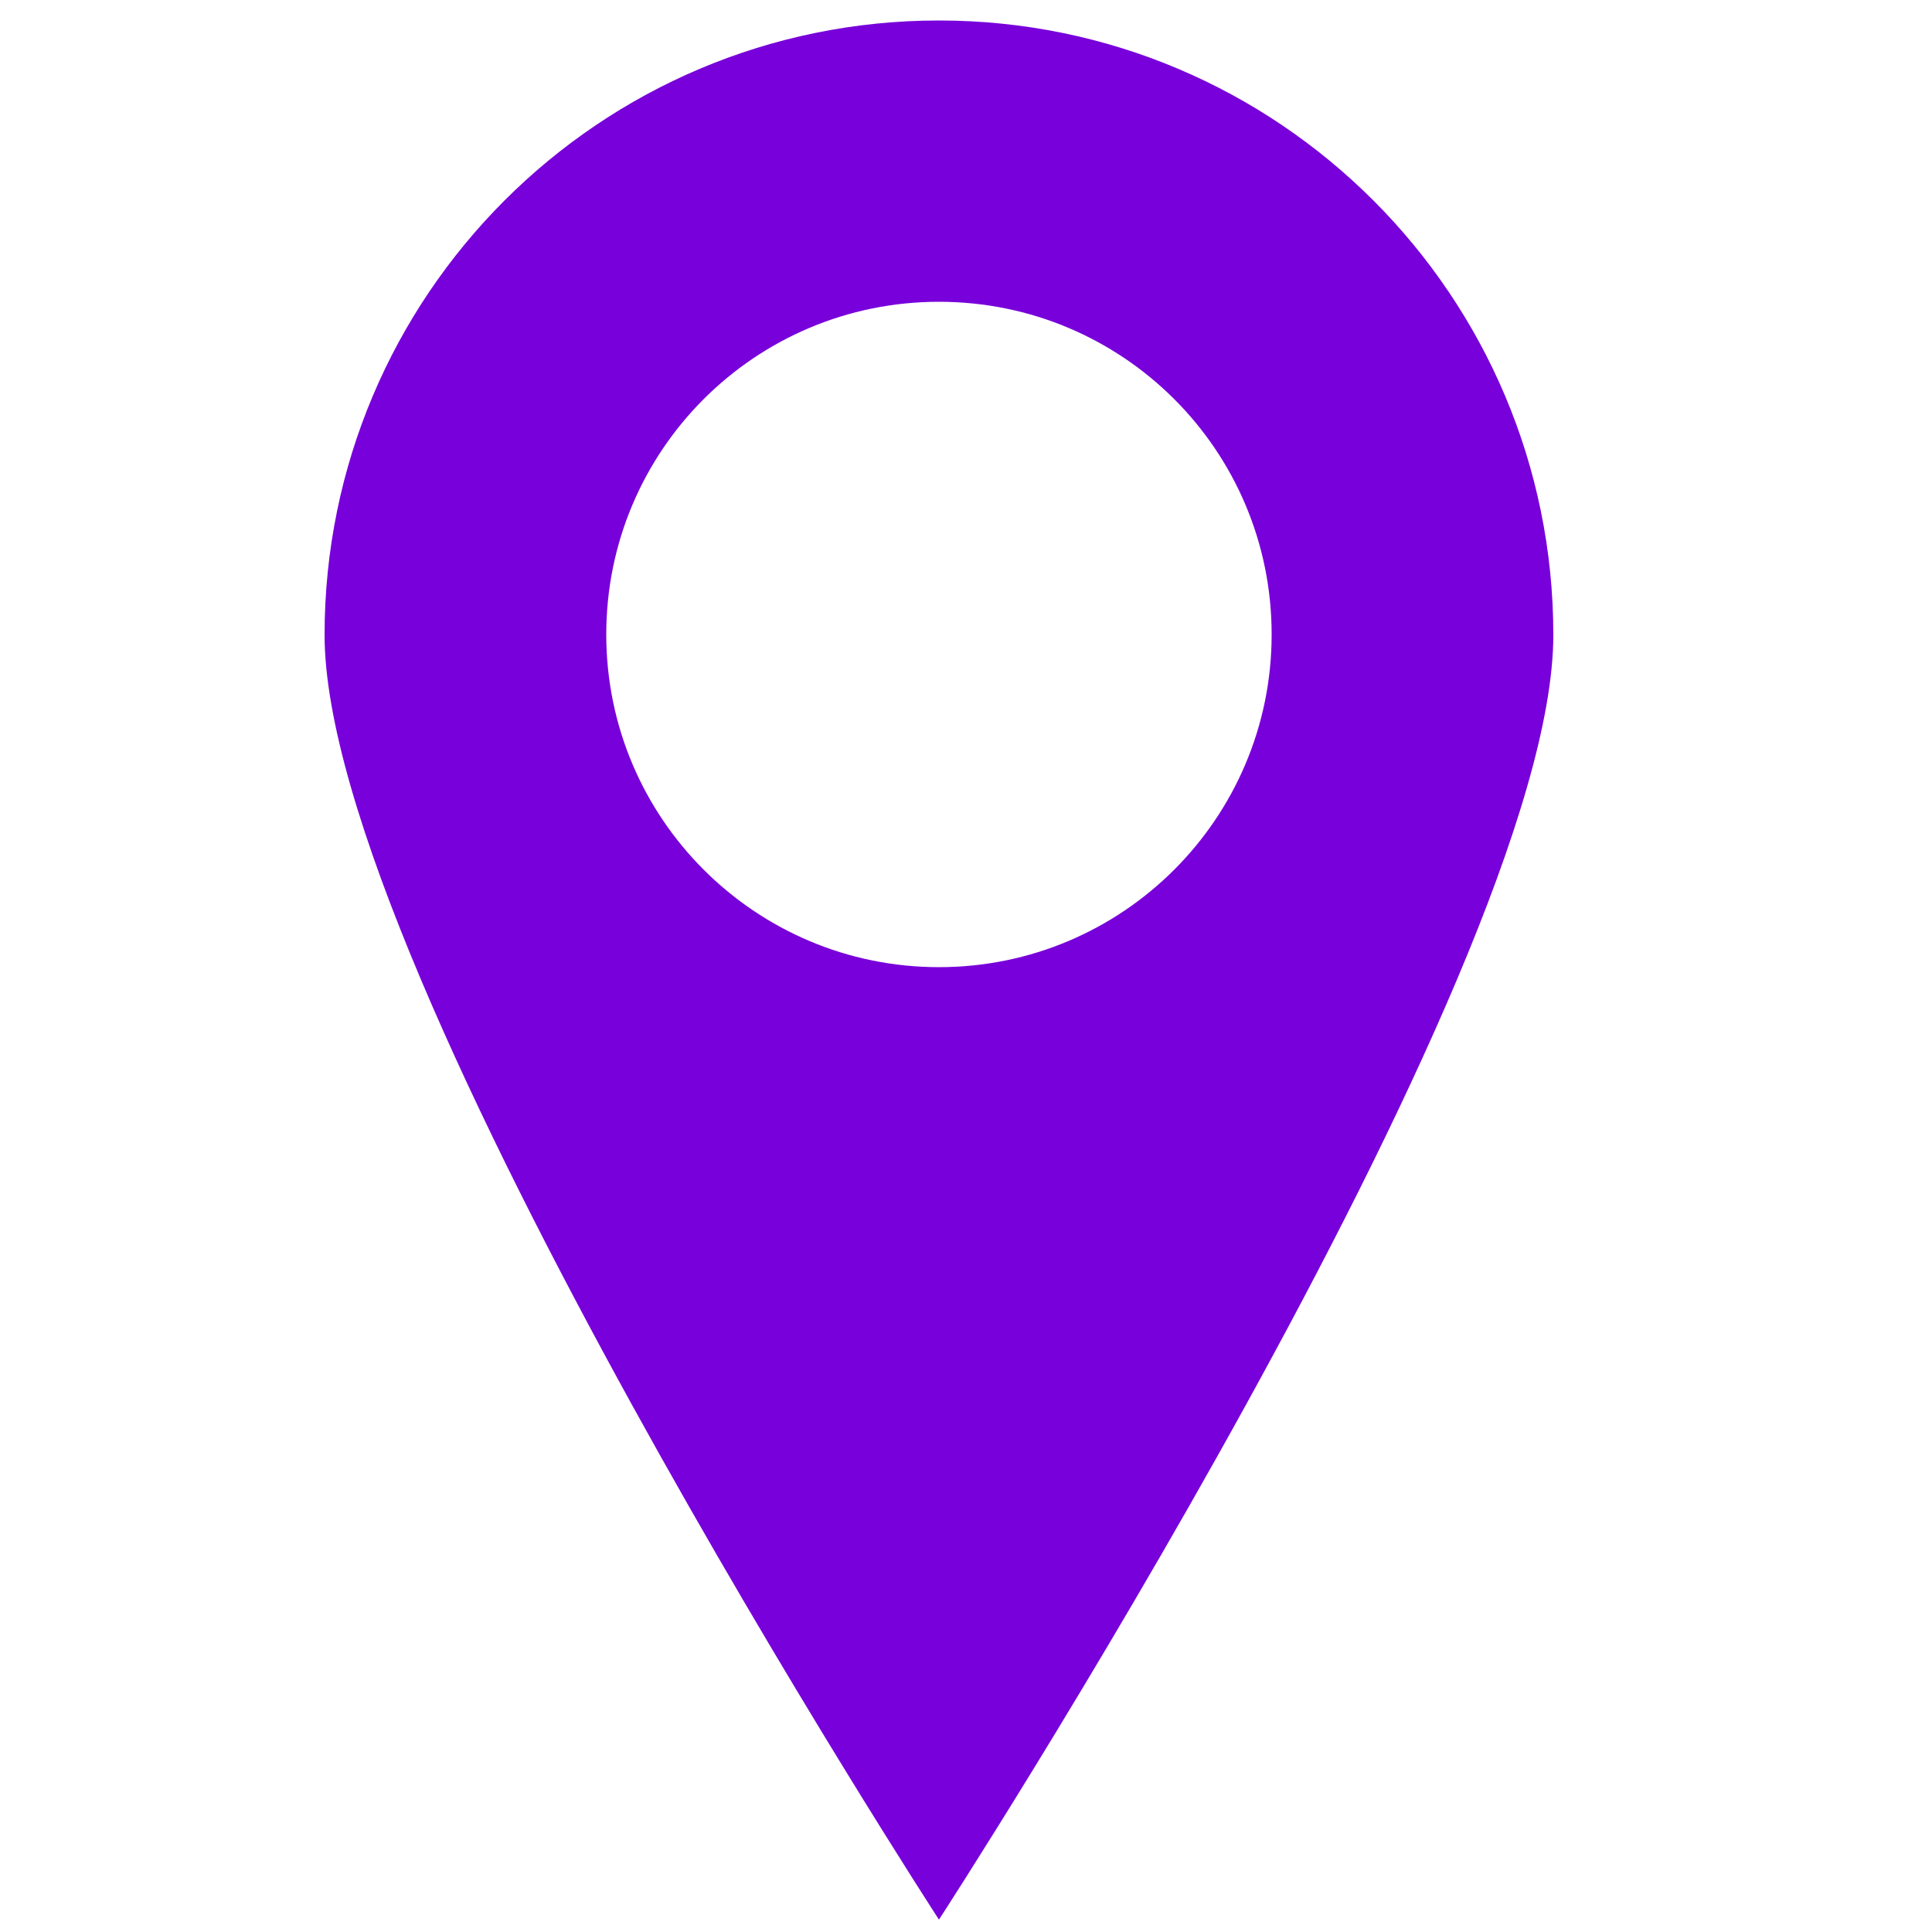 <?xml version="1.0" encoding="utf-8"?>
<!-- Generator: Adobe Illustrator 26.0.0, SVG Export Plug-In . SVG Version: 6.00 Build 0)  -->
<svg version="1.1" id="Capa_1" xmlns="http://www.w3.org/2000/svg" xmlns:xlink="http://www.w3.org/1999/xlink" x="0px" y="0px"
	 viewBox="0 0 50 50" style="enable-background:new 0 0 50 50;" xml:space="preserve">
<style type="text/css">
	.st0{fill:#3E0965;}
	.st1{fill:#7800DA;}
	.st2{fill:#FCA8FF;}
</style>
<path class="st1" d="M24.3,0.53c-8.78,0-15.9,7.12-15.9,15.9s15.9,33.25,15.9,33.25s15.9-24.47,15.9-33.25S33.08,0.53,24.3,0.53z
	 M24.3,25.03c-4.75,0-8.61-3.85-8.61-8.61s3.85-8.61,8.61-8.61s8.61,3.85,8.61,8.61S29.05,25.03,24.3,25.03z"/>
</svg>

